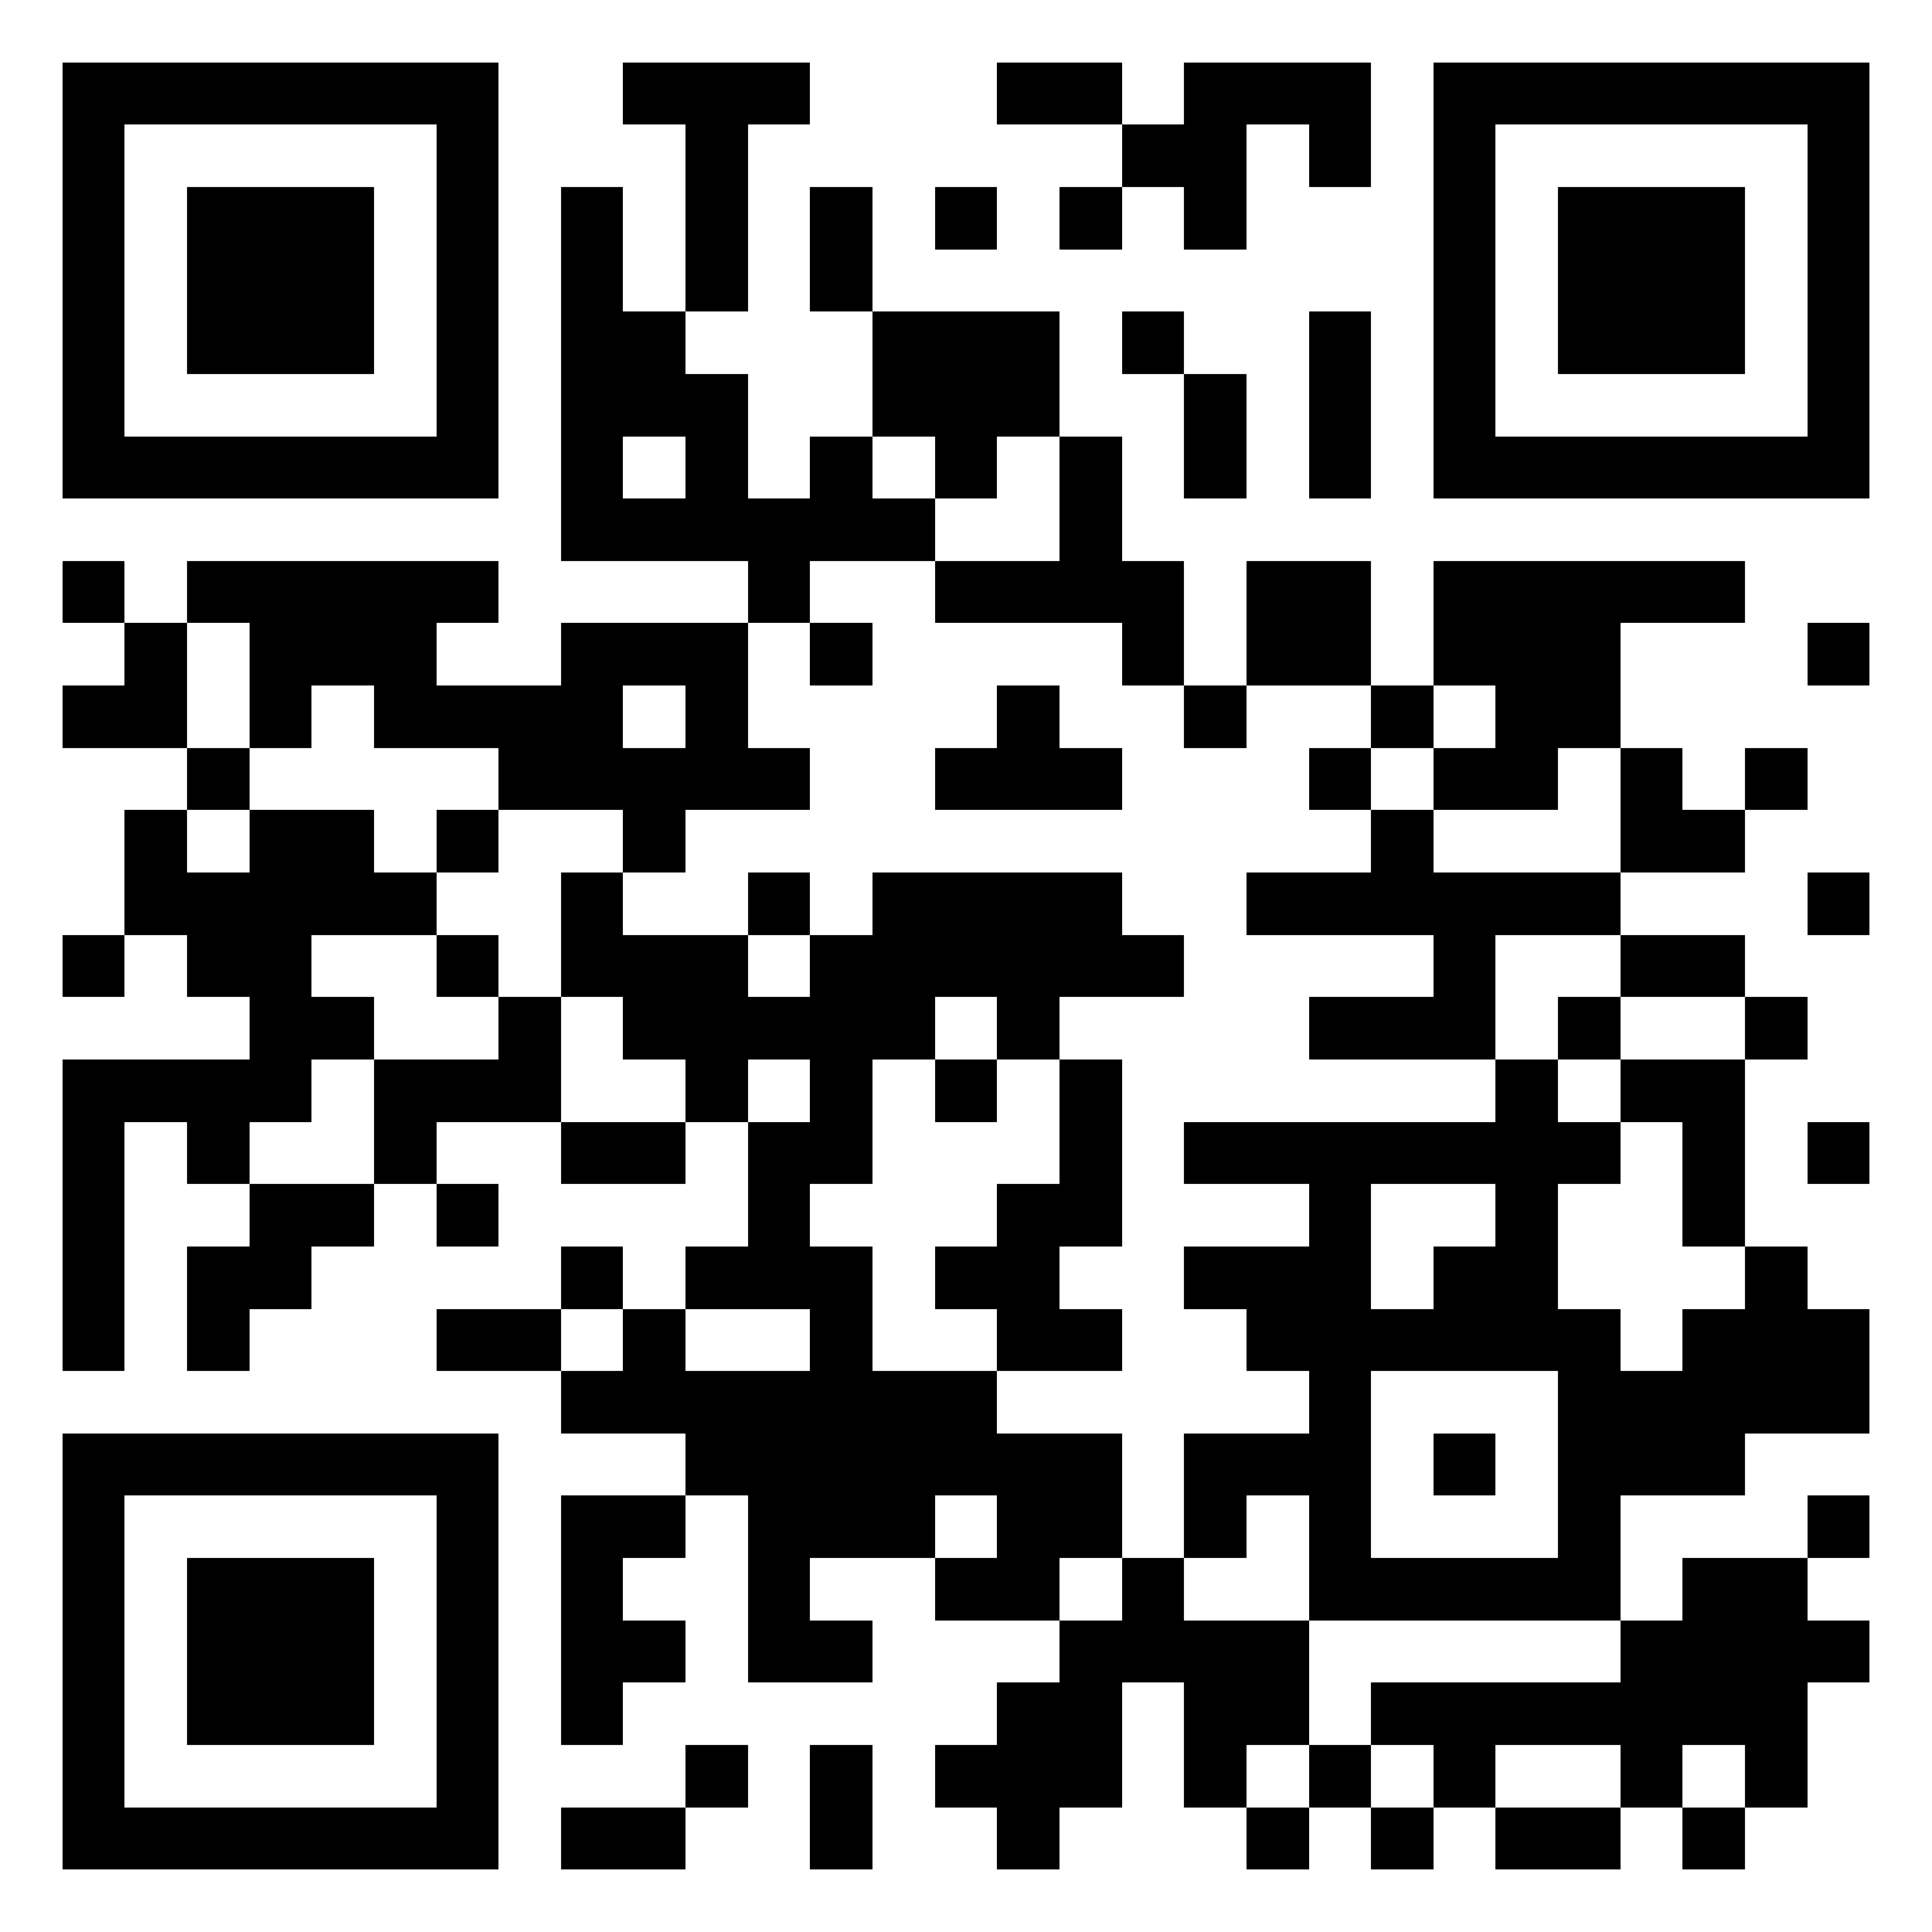 <?xml version="1.0" encoding="UTF-8"?>
<!DOCTYPE svg PUBLIC '-//W3C//DTD SVG 1.0//EN'
          'http://www.w3.org/TR/2001/REC-SVG-20010904/DTD/svg10.dtd'>
<svg fill="#fff" height="31" shape-rendering="crispEdges" style="fill: #fff;" viewBox="0 0 31 31" width="31" xmlns="http://www.w3.org/2000/svg" xmlns:xlink="http://www.w3.org/1999/xlink"
><path d="M0 0h31v31H0z"
  /><path d="M1 1.5h7m2 0h3m3 0h2m1 0h3m1 0h7M1 2.5h1m5 0h1m3 0h1m6 0h2m1 0h1m1 0h1m5 0h1M1 3.5h1m1 0h3m1 0h1m1 0h1m1 0h1m1 0h1m1 0h1m1 0h1m1 0h1m3 0h1m1 0h3m1 0h1M1 4.5h1m1 0h3m1 0h1m1 0h1m1 0h1m1 0h1m9 0h1m1 0h3m1 0h1M1 5.5h1m1 0h3m1 0h1m1 0h2m3 0h3m1 0h1m2 0h1m1 0h1m1 0h3m1 0h1M1 6.5h1m5 0h1m1 0h3m2 0h3m2 0h1m1 0h1m1 0h1m5 0h1M1 7.5h7m1 0h1m1 0h1m1 0h1m1 0h1m1 0h1m1 0h1m1 0h1m1 0h7M9 8.5h6m2 0h1M1 9.5h1m1 0h5m4 0h1m2 0h4m1 0h2m1 0h5M2 10.5h1m1 0h3m2 0h3m1 0h1m4 0h1m1 0h2m1 0h3m3 0h1M1 11.5h2m1 0h1m1 0h4m1 0h1m4 0h1m2 0h1m2 0h1m1 0h2M3 12.5h1m4 0h5m2 0h3m3 0h1m1 0h2m1 0h1m1 0h1M2 13.5h1m1 0h2m1 0h1m2 0h1m11 0h1m3 0h2M2 14.5h5m2 0h1m2 0h1m1 0h4m2 0h6m3 0h1M1 15.5h1m1 0h2m2 0h1m1 0h3m1 0h6m4 0h1m2 0h2M4 16.5h2m2 0h1m1 0h5m1 0h1m4 0h3m1 0h1m2 0h1M1 17.5h4m1 0h3m2 0h1m1 0h1m1 0h1m1 0h1m6 0h1m1 0h2M1 18.5h1m1 0h1m2 0h1m2 0h2m1 0h2m3 0h1m1 0h7m1 0h1m1 0h1M1 19.5h1m2 0h2m1 0h1m4 0h1m3 0h2m3 0h1m2 0h1m2 0h1M1 20.5h1m1 0h2m4 0h1m1 0h3m1 0h2m2 0h3m1 0h2m3 0h1M1 21.5h1m1 0h1m3 0h2m1 0h1m2 0h1m2 0h2m2 0h6m1 0h3M9 22.5h7m5 0h1m3 0h5M1 23.5h7m3 0h7m1 0h3m1 0h1m1 0h3M1 24.5h1m5 0h1m1 0h2m1 0h3m1 0h2m1 0h1m1 0h1m3 0h1m3 0h1M1 25.5h1m1 0h3m1 0h1m1 0h1m2 0h1m2 0h2m1 0h1m2 0h5m1 0h2M1 26.5h1m1 0h3m1 0h1m1 0h2m1 0h2m3 0h4m5 0h4M1 27.5h1m1 0h3m1 0h1m1 0h1m6 0h2m1 0h2m1 0h7M1 28.5h1m5 0h1m3 0h1m1 0h1m1 0h3m1 0h1m1 0h1m1 0h1m2 0h1m1 0h1M1 29.5h7m1 0h2m2 0h1m2 0h1m3 0h1m1 0h1m1 0h2m1 0h1" stroke="#000"
/></svg
>
